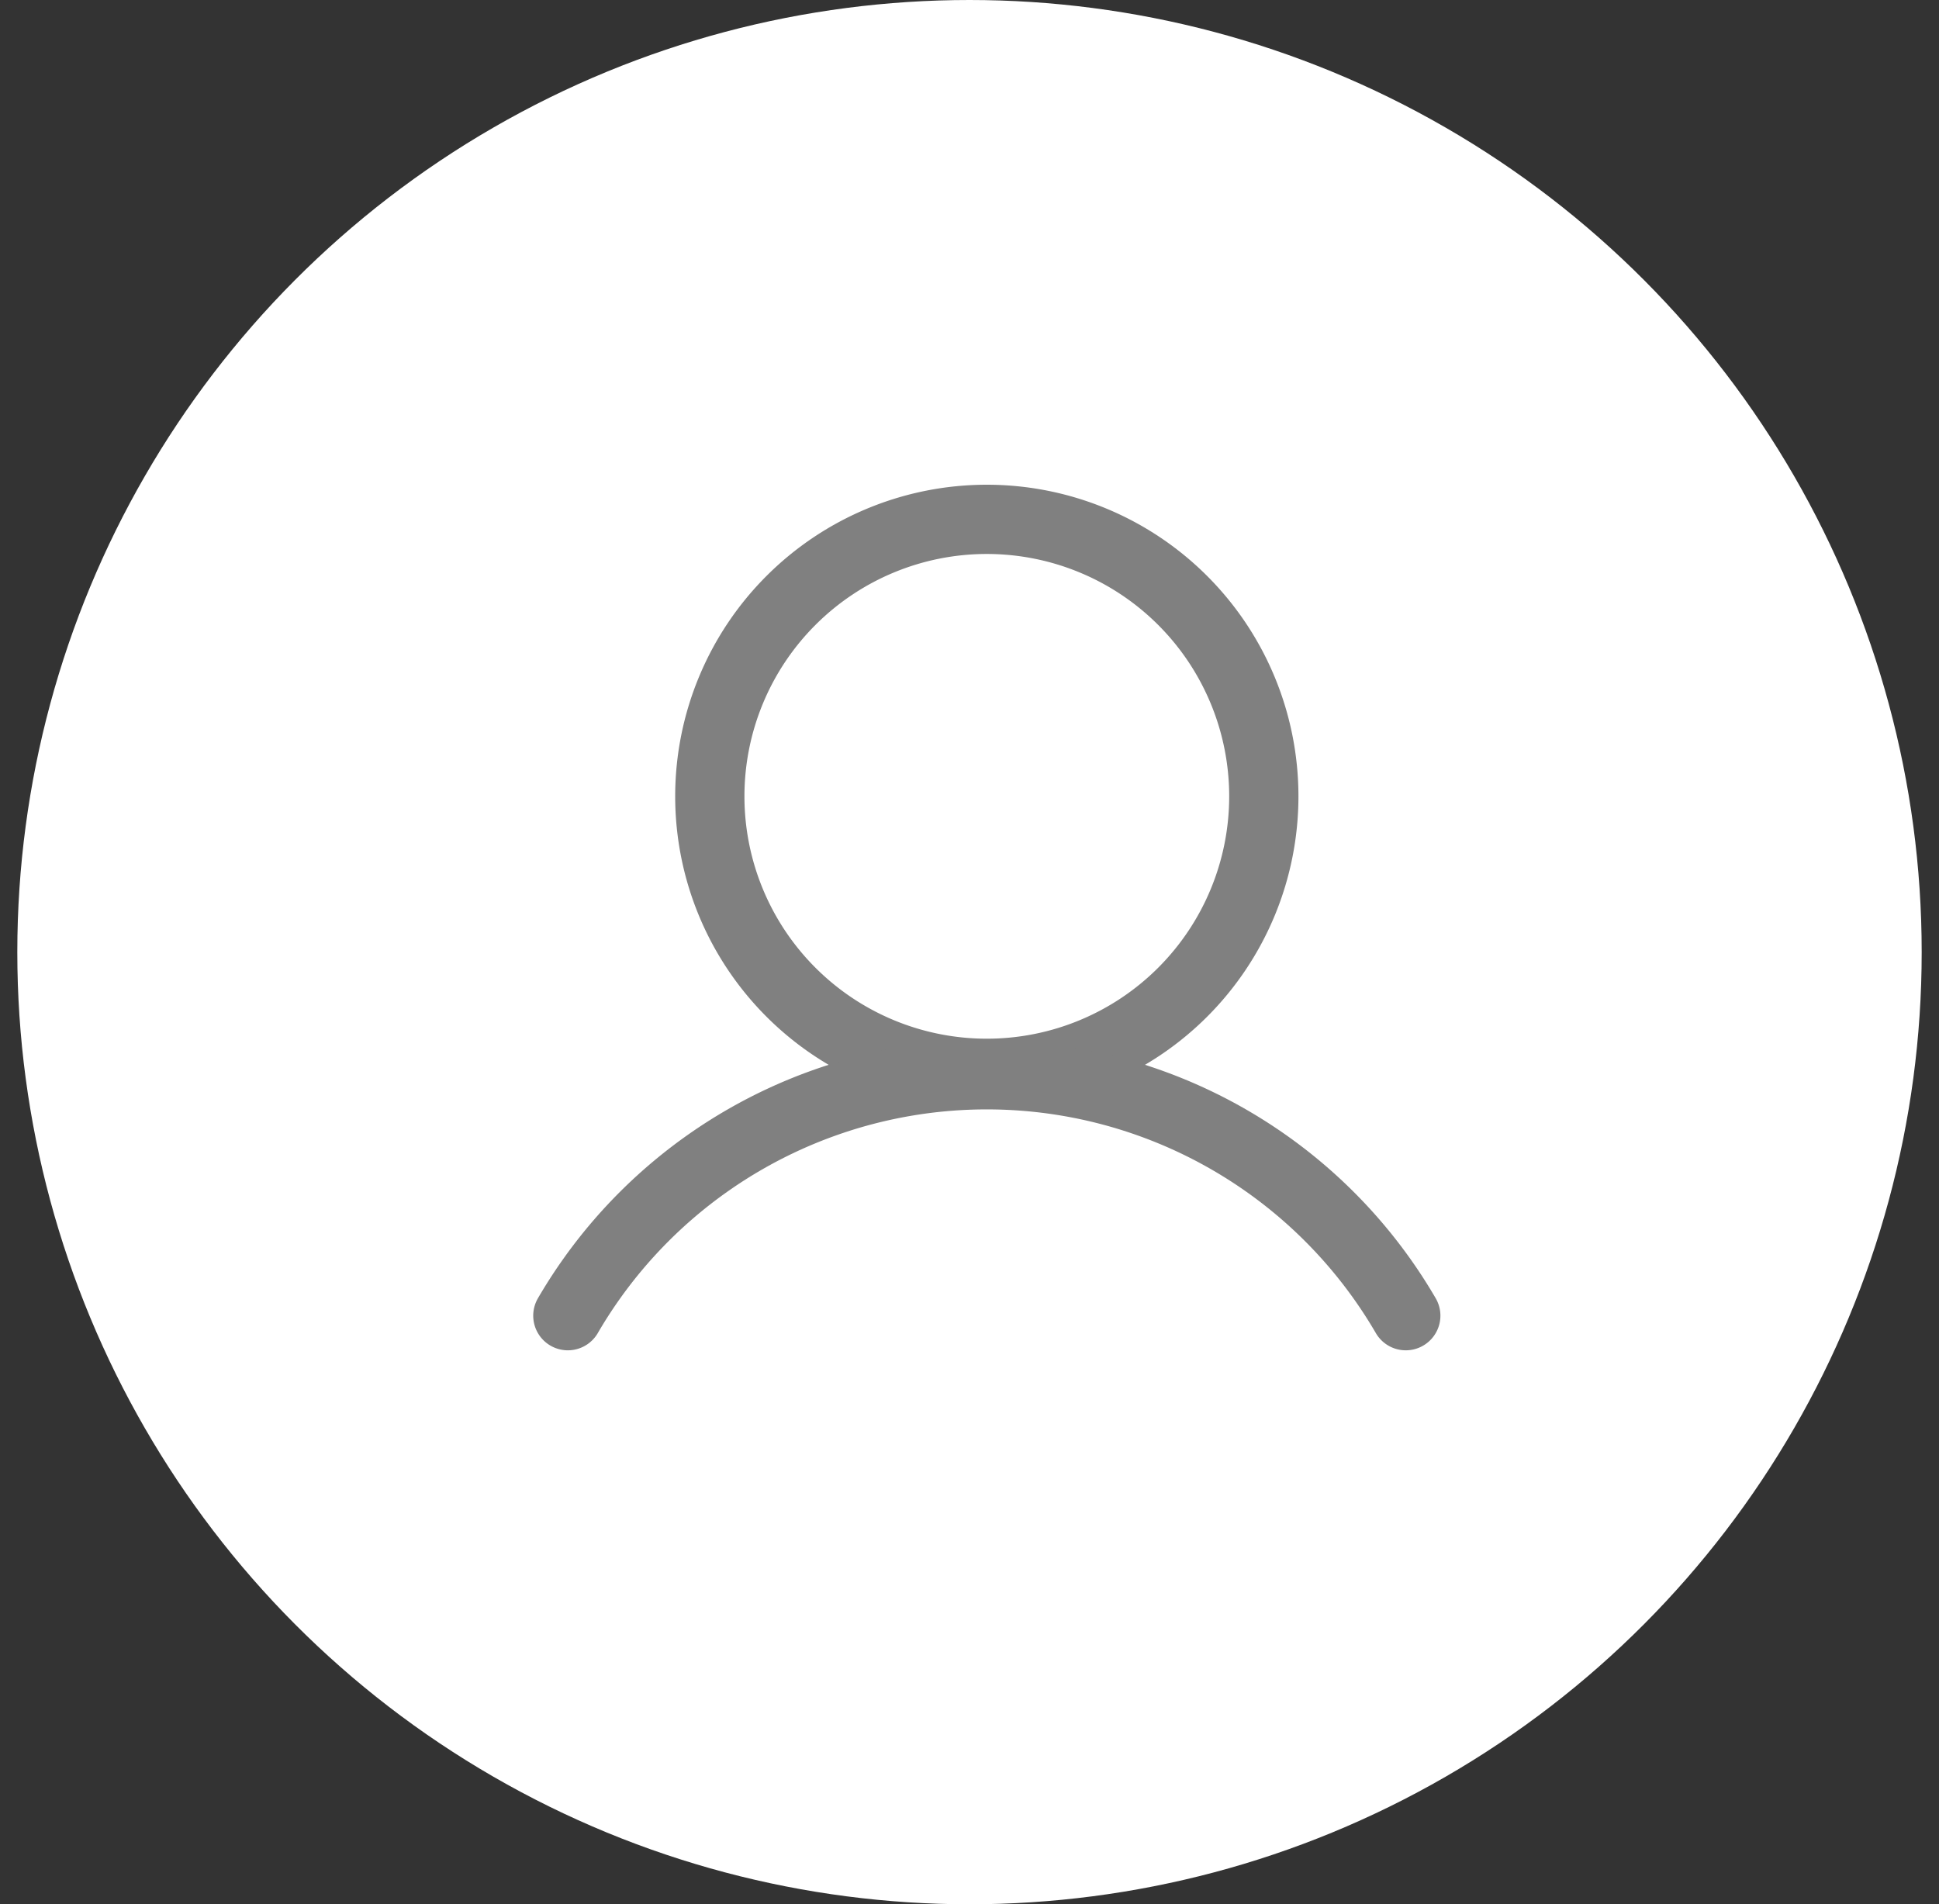 <svg fill="none" xmlns="http://www.w3.org/2000/svg" viewBox="0 0 56 55">
  <rect x="0" y="0" width="56" height="55" fill="#333333" stroke="none"/>
  <circle cx="28" cy="27.5" r="27.5" fill="#fff"/>
  <path d="M28.5 31a8 8 0 1 0 0-16 8 8 0 0 0 0 16Z" stroke="gray" stroke-width="2" stroke-miterlimit="10"/>
  <path d="M16.4 38a14 14 0 0 1 24.2 0" stroke="gray" stroke-width="2" stroke-linecap="round" stroke-linejoin="round"/>
</svg>